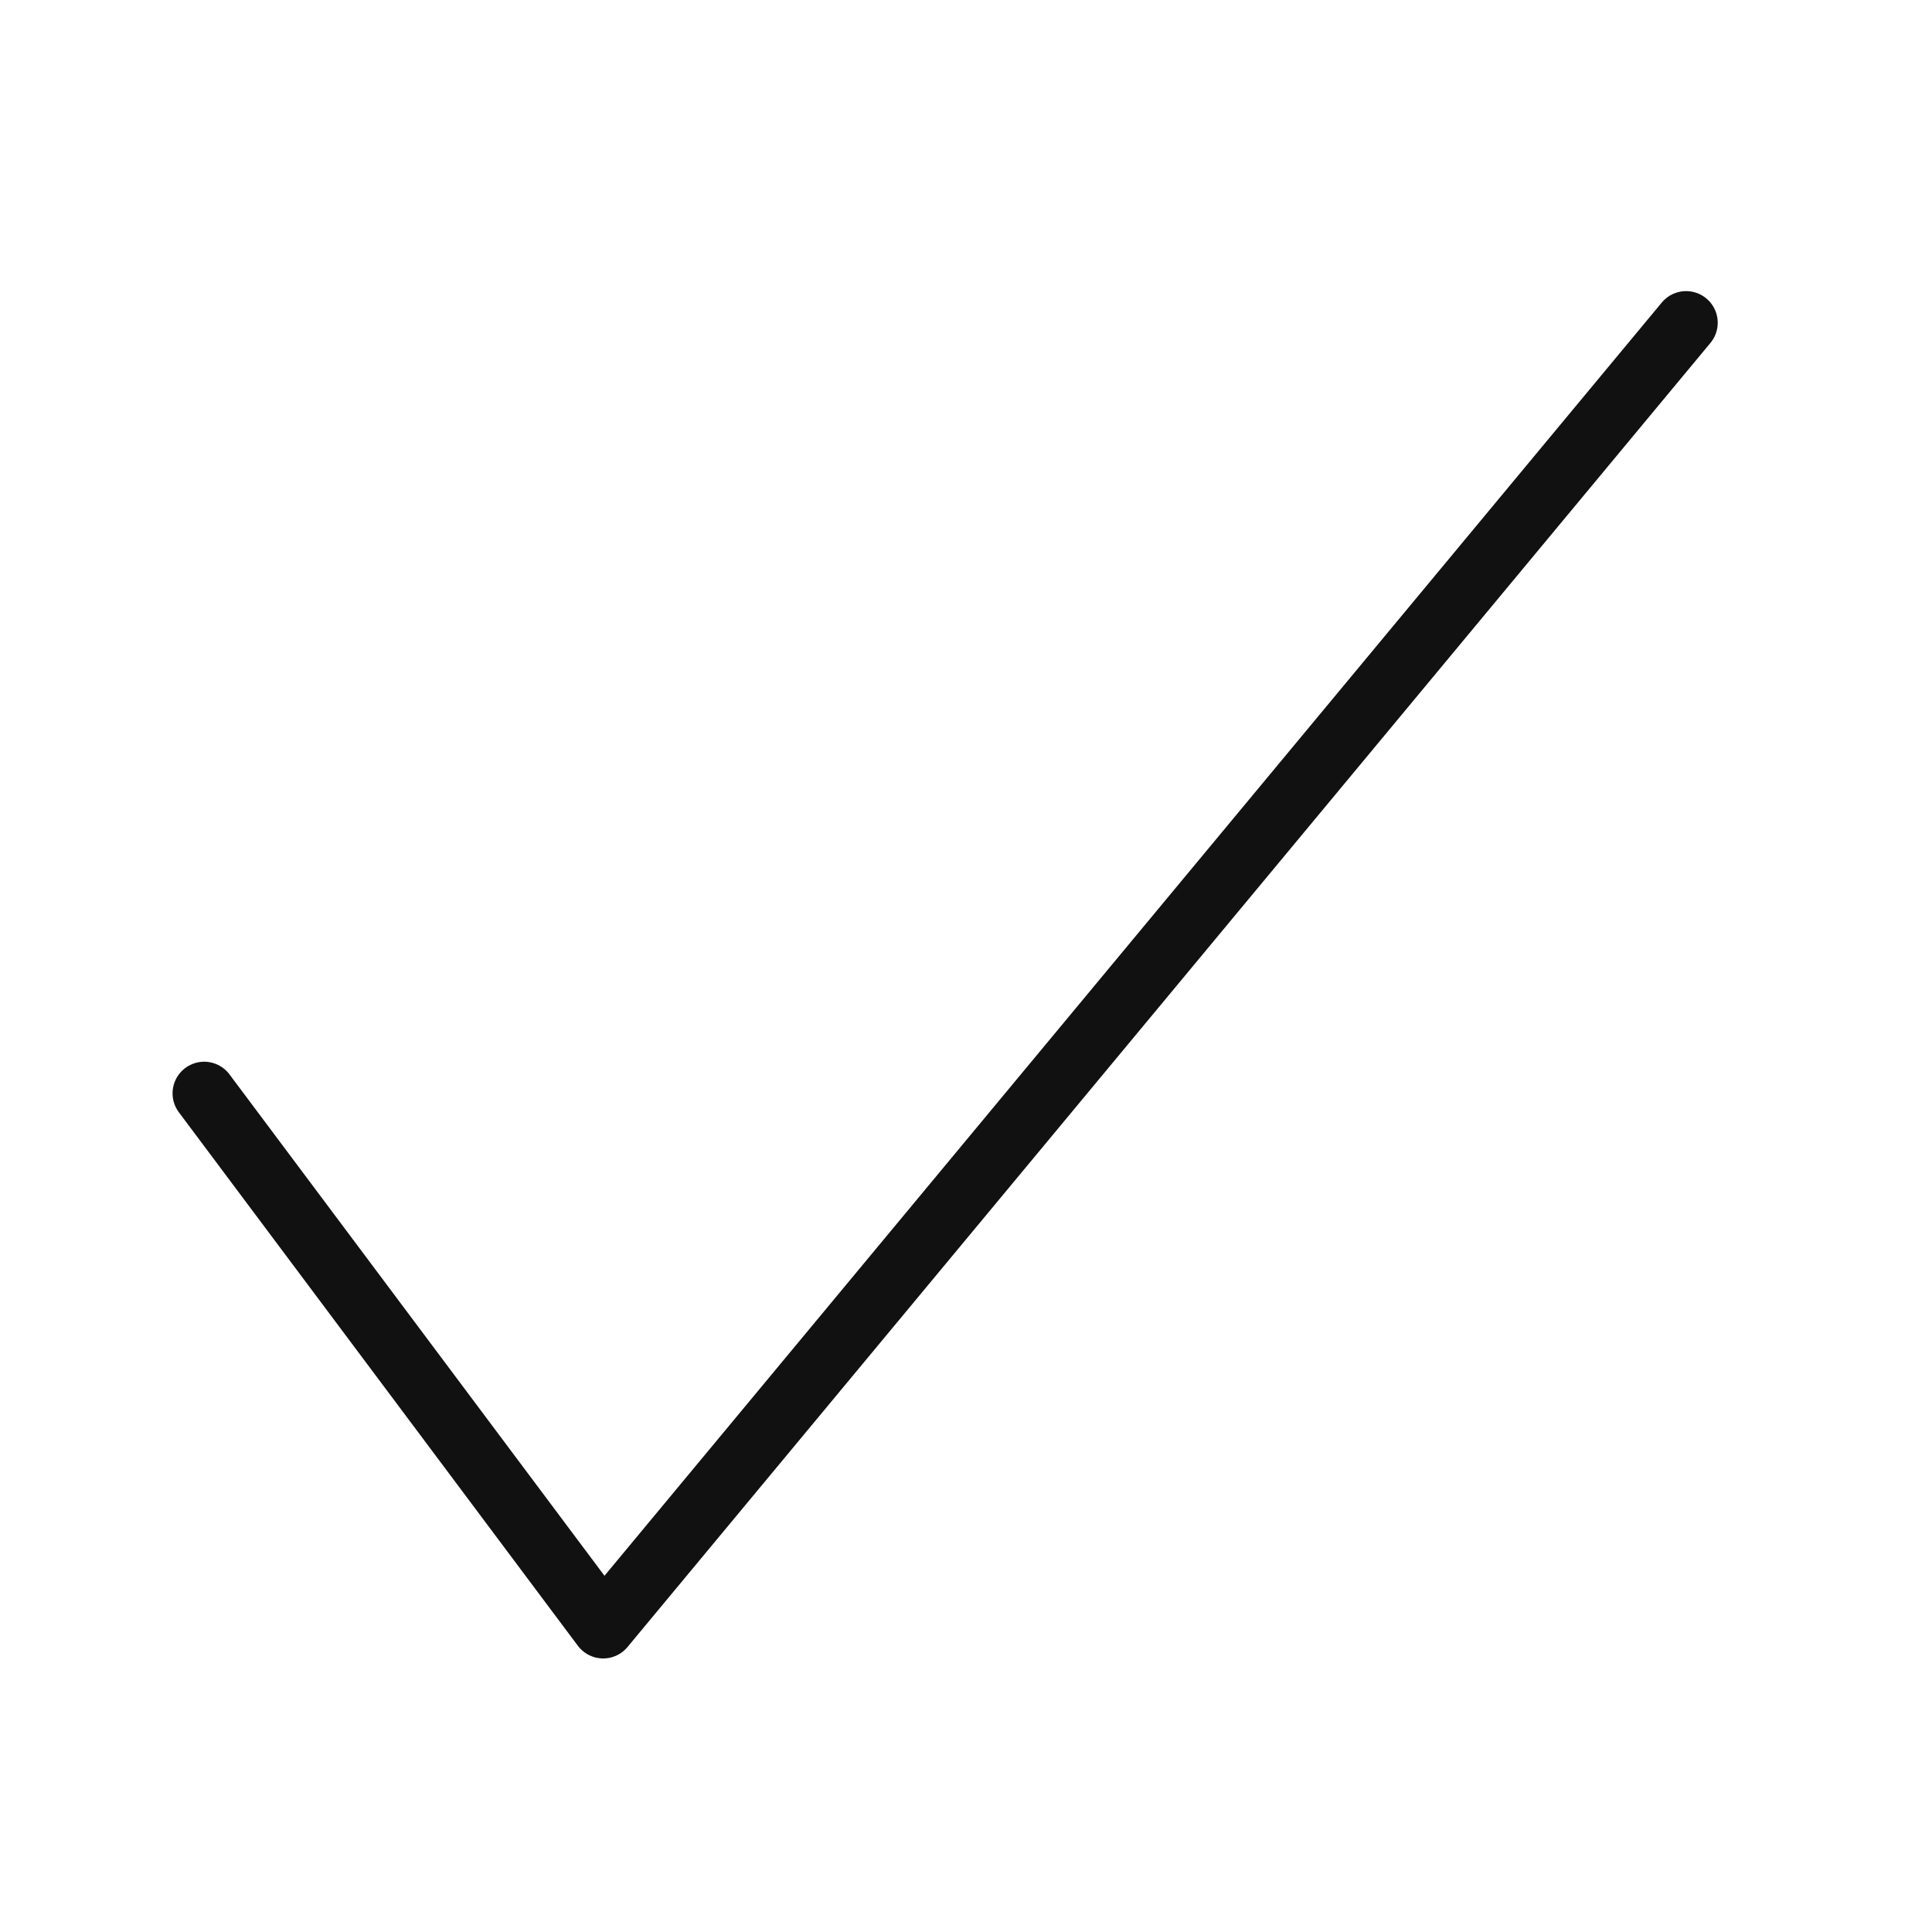 <svg width="44" height="44" viewBox="0 0 44 44" fill="none" xmlns="http://www.w3.org/2000/svg">
<path d="M4.65 24.9L13.737 37.05L38.4 7.35" stroke="#111111" stroke-width="1.44" stroke-linecap="round" stroke-linejoin="round"/>
</svg>
